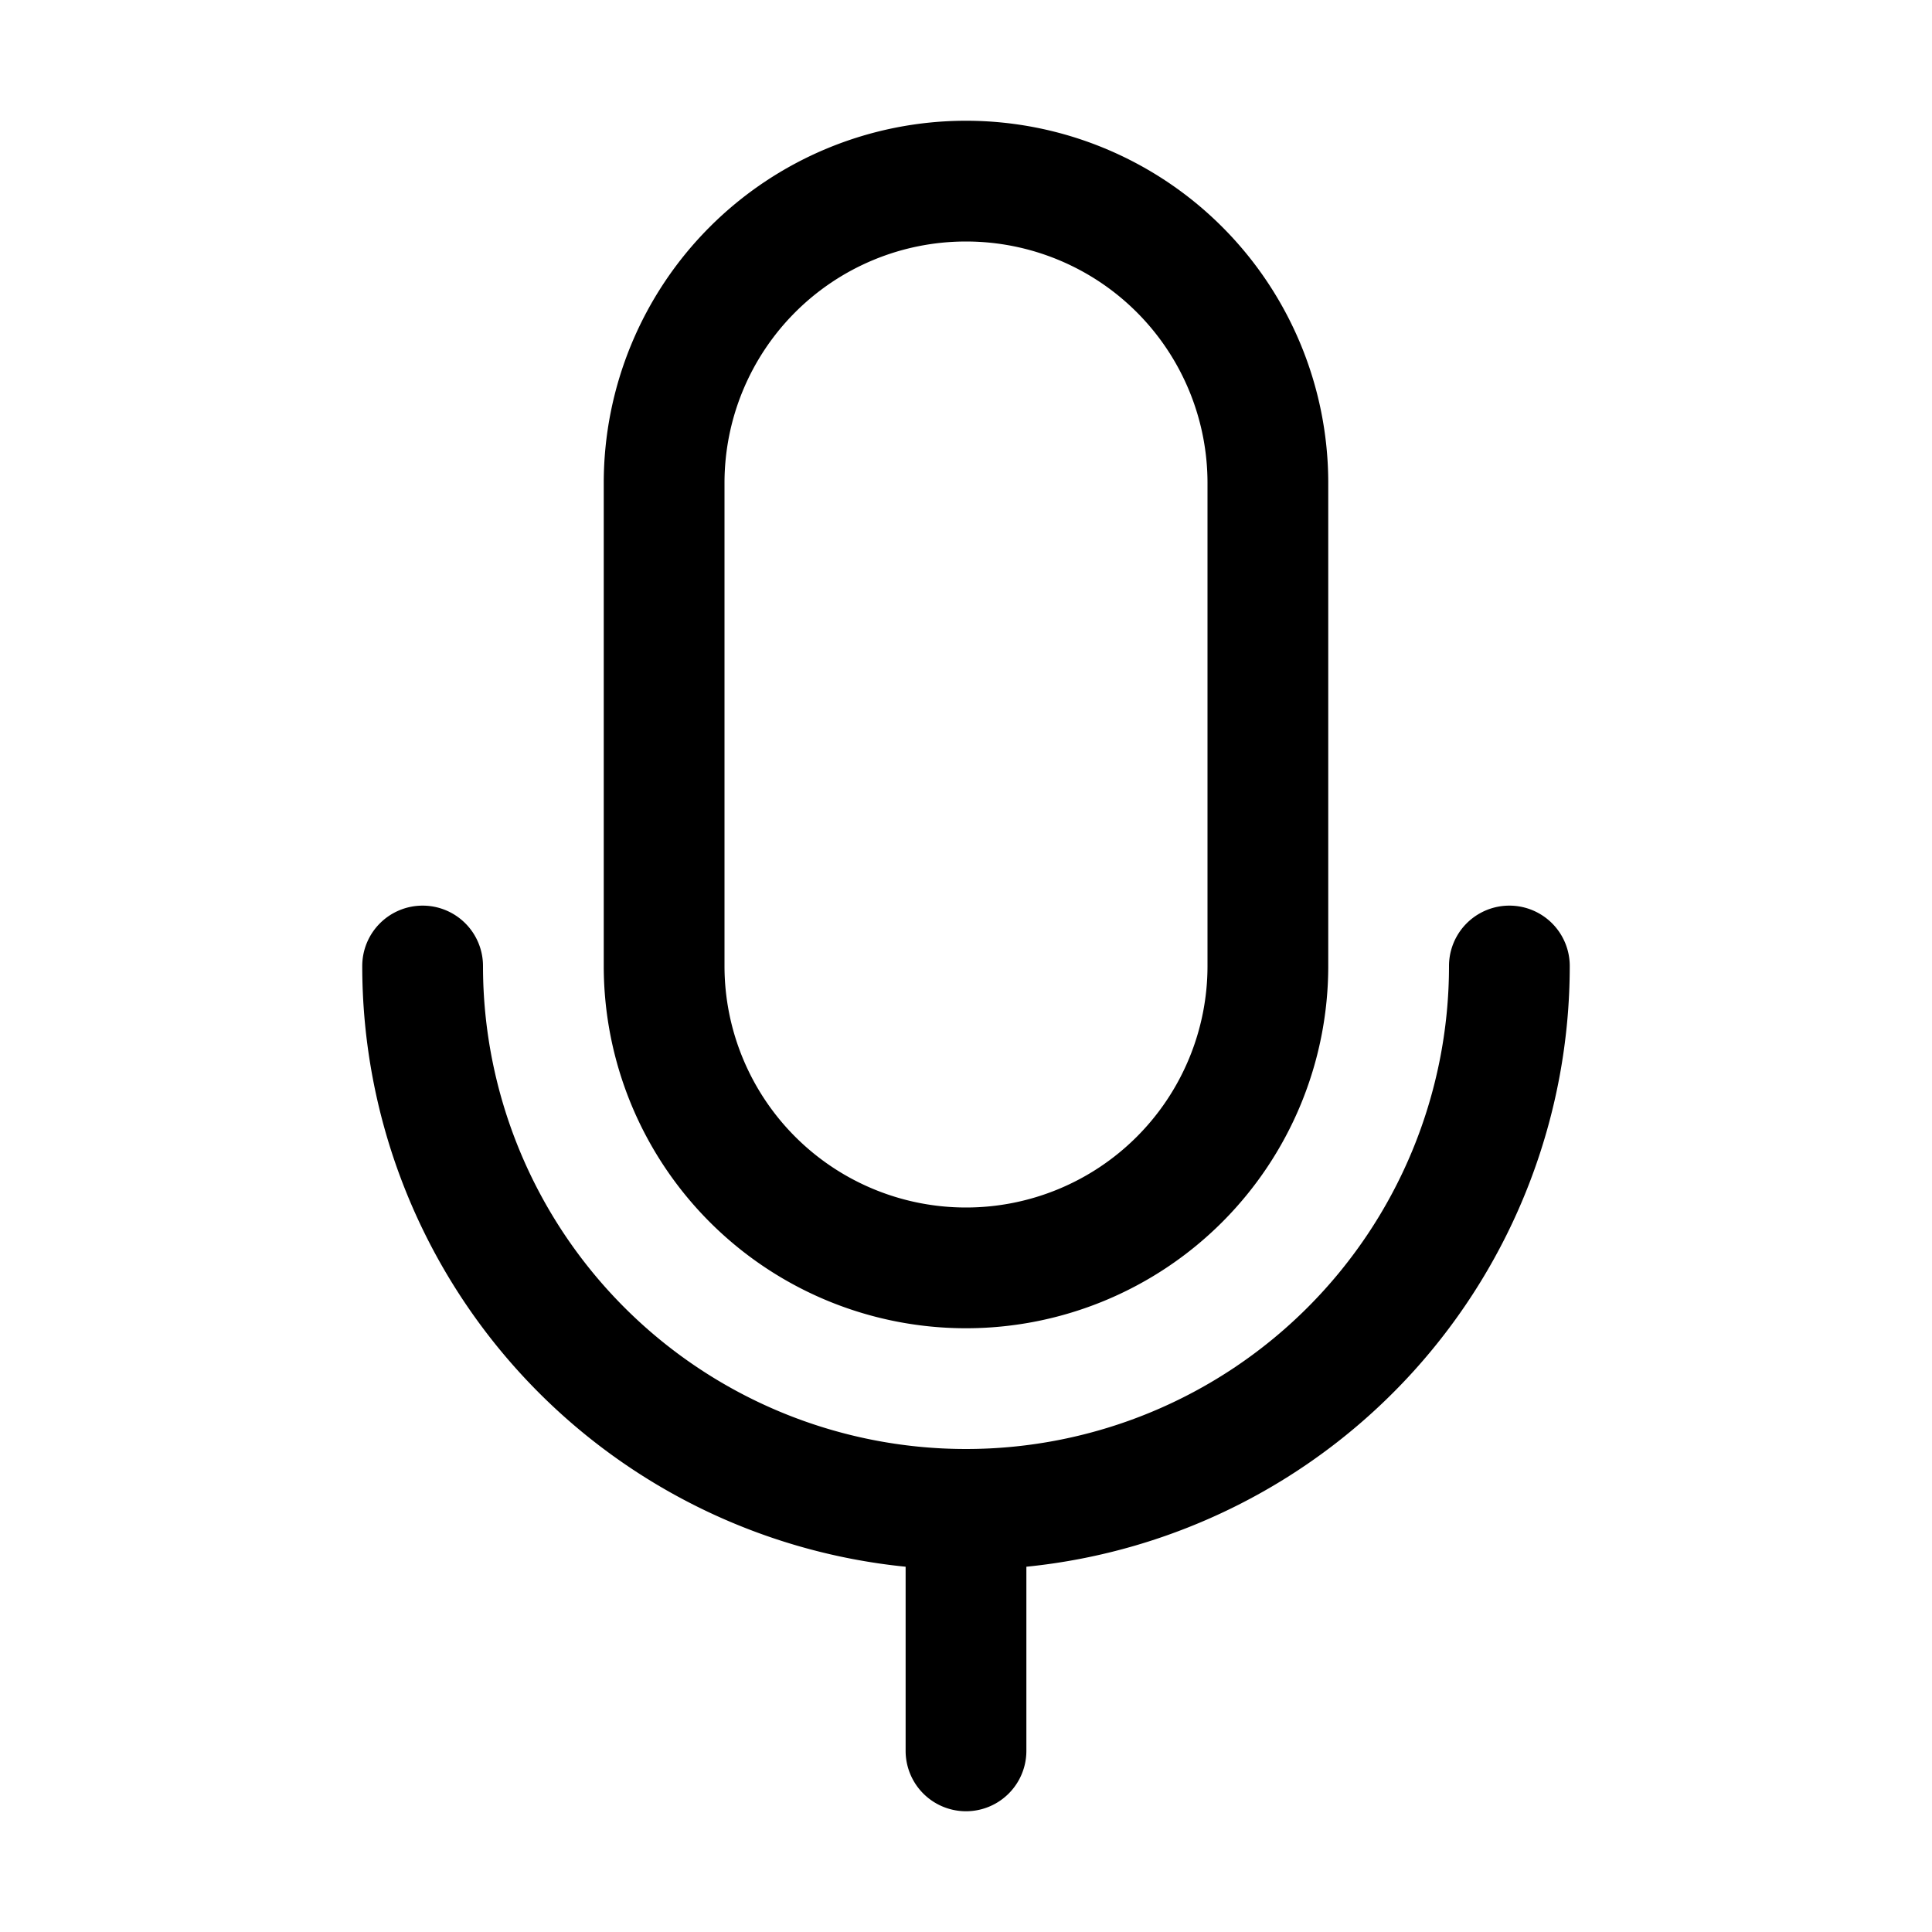 <svg width="32" height="32" viewBox="0 0 32 32" xmlns="http://www.w3.org/2000/svg"><path d="M16 2a6 6 0 0 0-6 6v8a6 6 0 0 0 12 0V8a6 6 0 0 0-6-6Zm4 14a4 4 0 0 1-8 0V8a4 4 0 0 1 8 0v8ZM7 15a1 1 0 0 1 1 1 8 8 0 1 0 16 0 1 1 0 1 1 2 0 10 10 0 0 1-9 9.95V29a1 1 0 1 1-2 0v-3.05A10 10 0 0 1 6 16a1 1 0 0 1 1-1Z"/></svg>